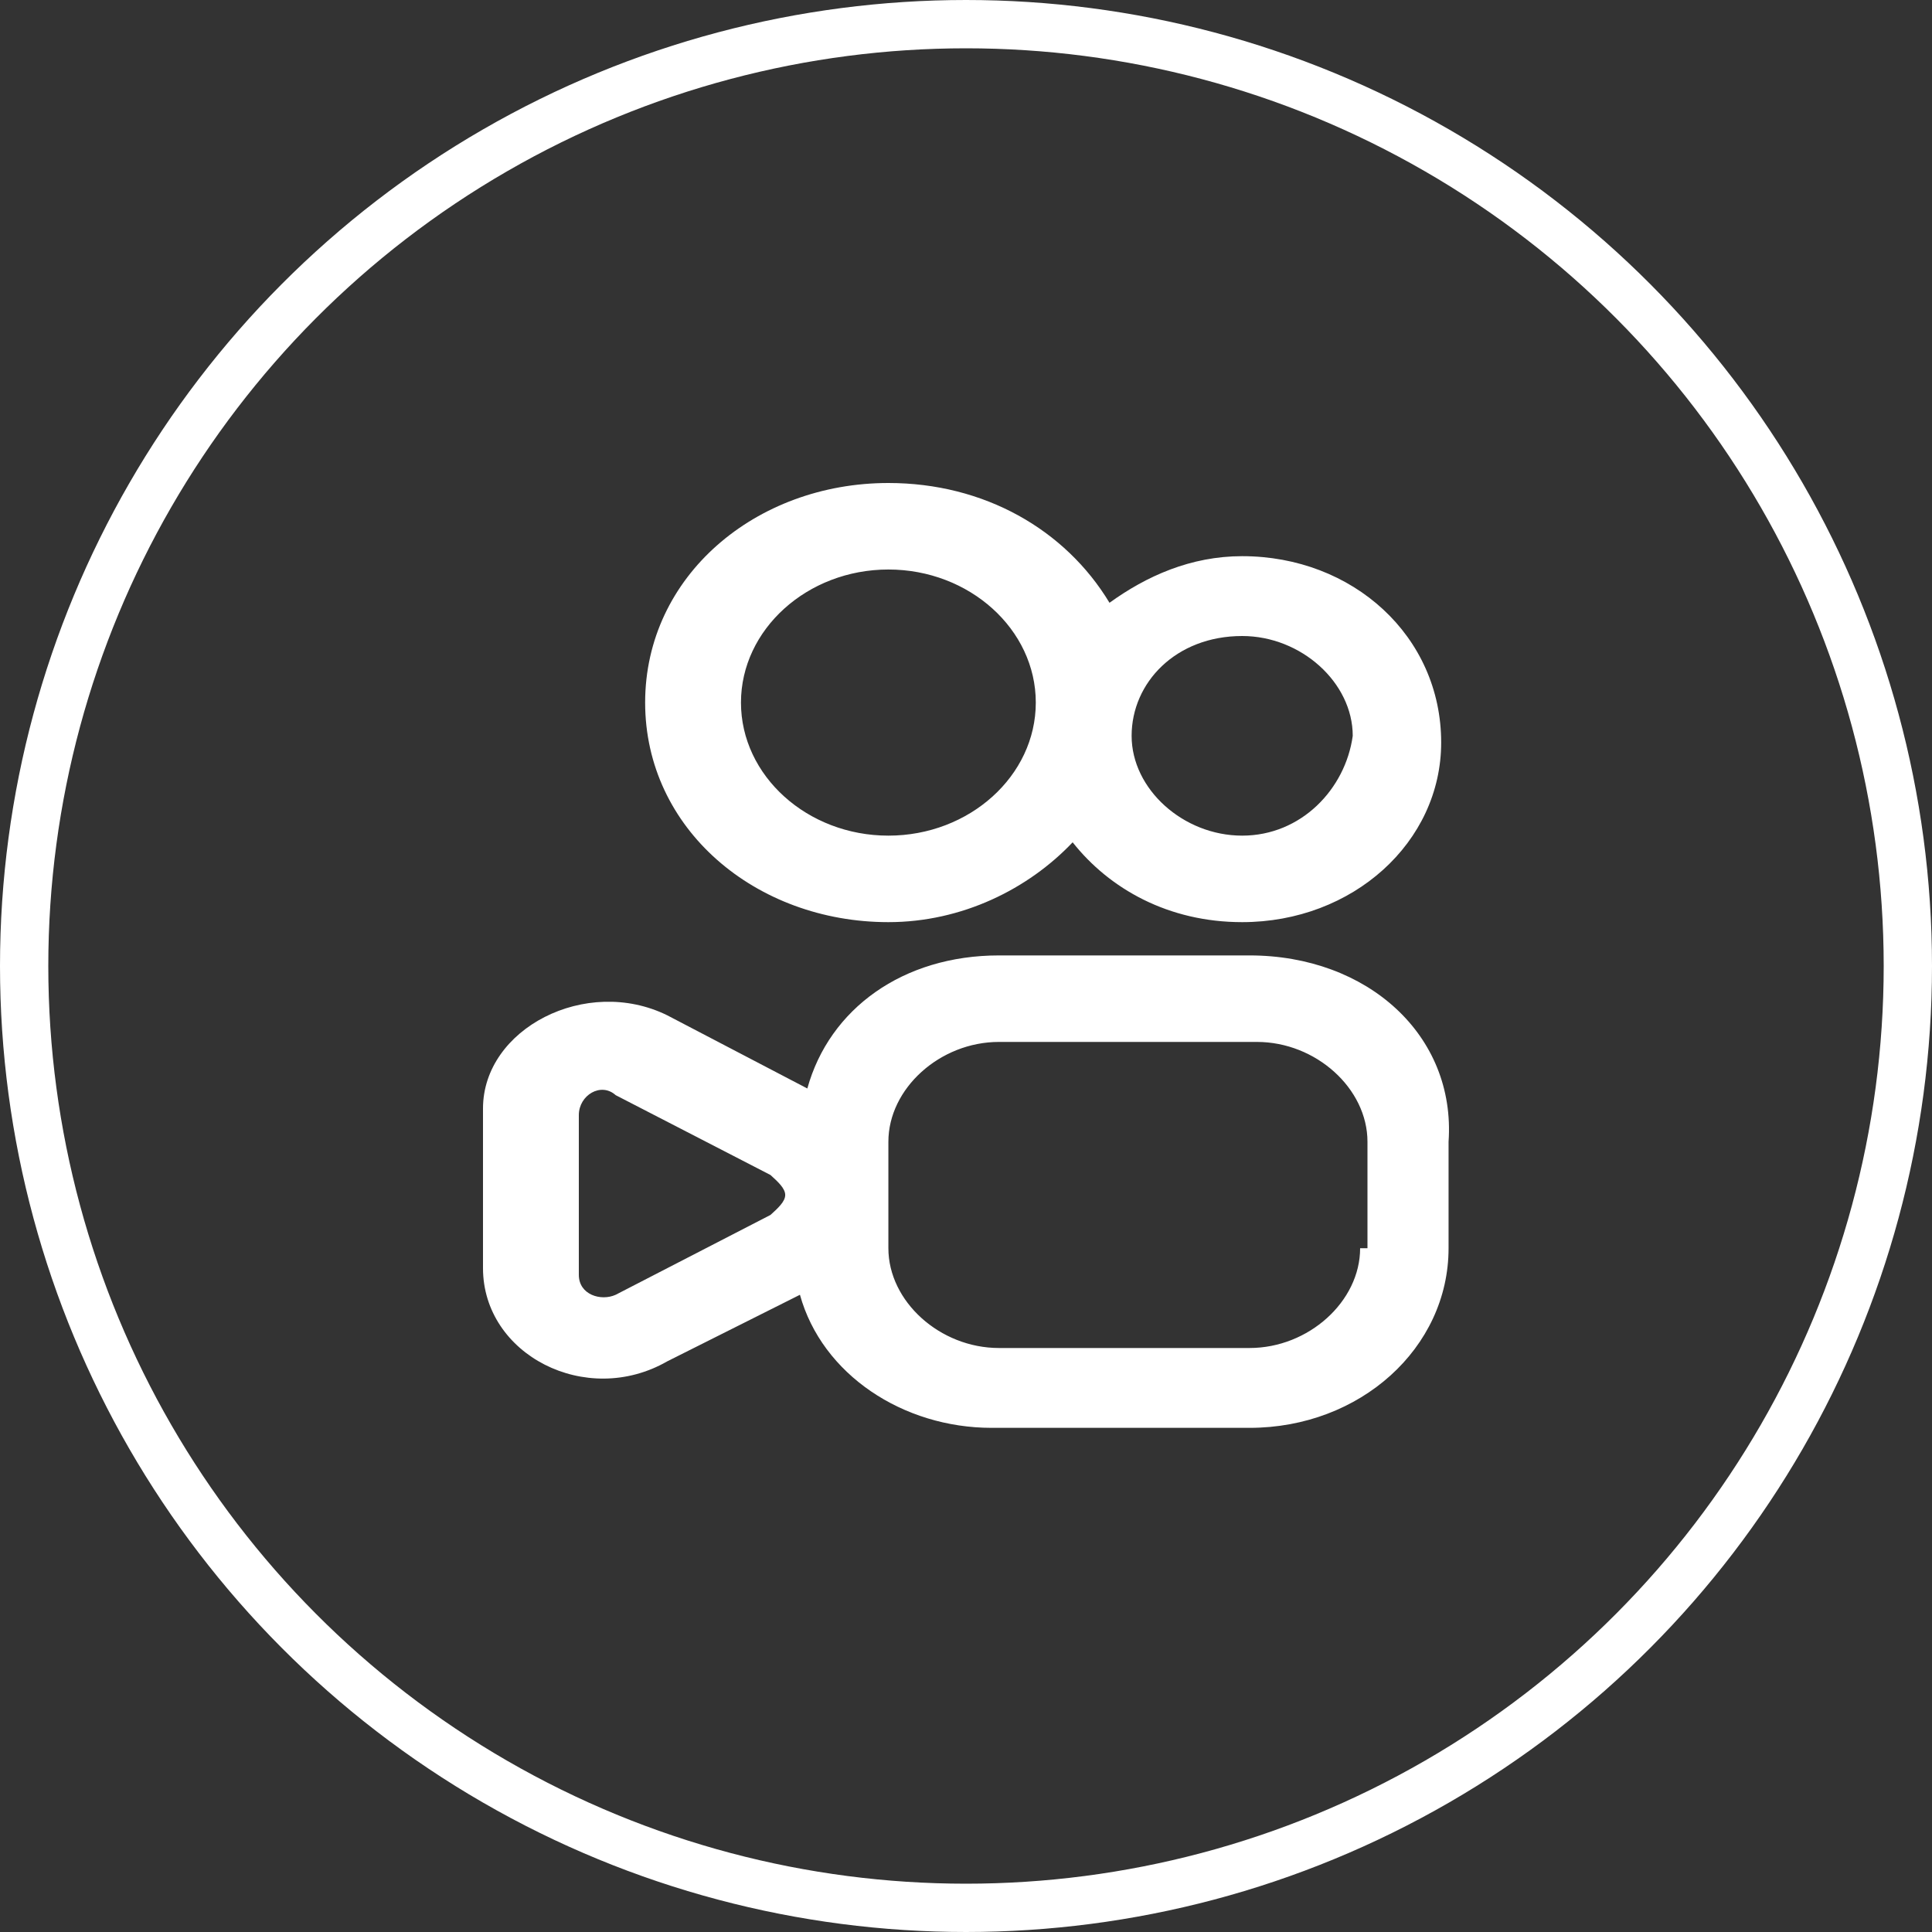 <svg width="40" height="40" viewBox="0 0 40 40" fill="none" xmlns="http://www.w3.org/2000/svg">
<rect x="0" y="0" width="40" height="40" fill="#333333" stroke="none"/>
<g id="Group 3345">
<path id="Vector" d="M25.718 11.515C24.65 11.515 23.734 11.929 22.971 12.48C22.056 10.964 20.377 10 18.393 10C15.646 10 13.357 11.929 13.357 14.546C13.357 17.164 15.646 19.092 18.393 19.092C19.919 19.092 21.293 18.404 22.208 17.439C22.971 18.404 24.192 19.092 25.718 19.092C28.007 19.092 29.838 17.439 29.838 15.373C29.838 13.168 28.007 11.515 25.718 11.515ZM18.393 17.301C16.715 17.301 15.341 16.062 15.341 14.546C15.341 13.031 16.715 11.791 18.393 11.791C20.072 11.791 21.445 13.031 21.445 14.546C21.445 16.062 20.072 17.301 18.393 17.301ZM25.718 17.301C24.497 17.301 23.429 16.337 23.429 15.235C23.429 14.133 24.345 13.168 25.718 13.168C26.939 13.168 28.007 14.133 28.007 15.235C27.855 16.337 26.939 17.301 25.718 17.301ZM25.871 19.781H20.682C18.698 19.781 17.172 20.883 16.715 22.536L13.815 21.021C12.136 20.194 10 21.297 10 22.95V26.256C10 28.047 12.136 29.149 13.815 28.185L16.562 26.807C17.02 28.46 18.698 29.562 20.53 29.562H25.871C28.16 29.562 29.991 27.909 29.991 25.843V23.639C30.144 21.434 28.312 19.781 25.871 19.781ZM15.952 25.154L12.747 26.807C12.442 26.945 11.984 26.807 11.984 26.394V23.087C11.984 22.674 12.442 22.399 12.747 22.674L15.952 24.327C16.104 24.465 16.257 24.603 16.257 24.741C16.257 24.878 16.104 25.016 15.952 25.154ZM28.16 25.843C28.16 26.945 27.092 27.909 25.871 27.909H20.682C19.461 27.909 18.393 26.945 18.393 25.843V23.639C18.393 22.536 19.461 21.572 20.682 21.572H26.023C27.244 21.572 28.312 22.536 28.312 23.639V25.843H28.16Z" fill="white"/>
<circle id="Ellipse 28" cx="20" cy="20" r="19.5" stroke="white"/>
</g>
</svg>
